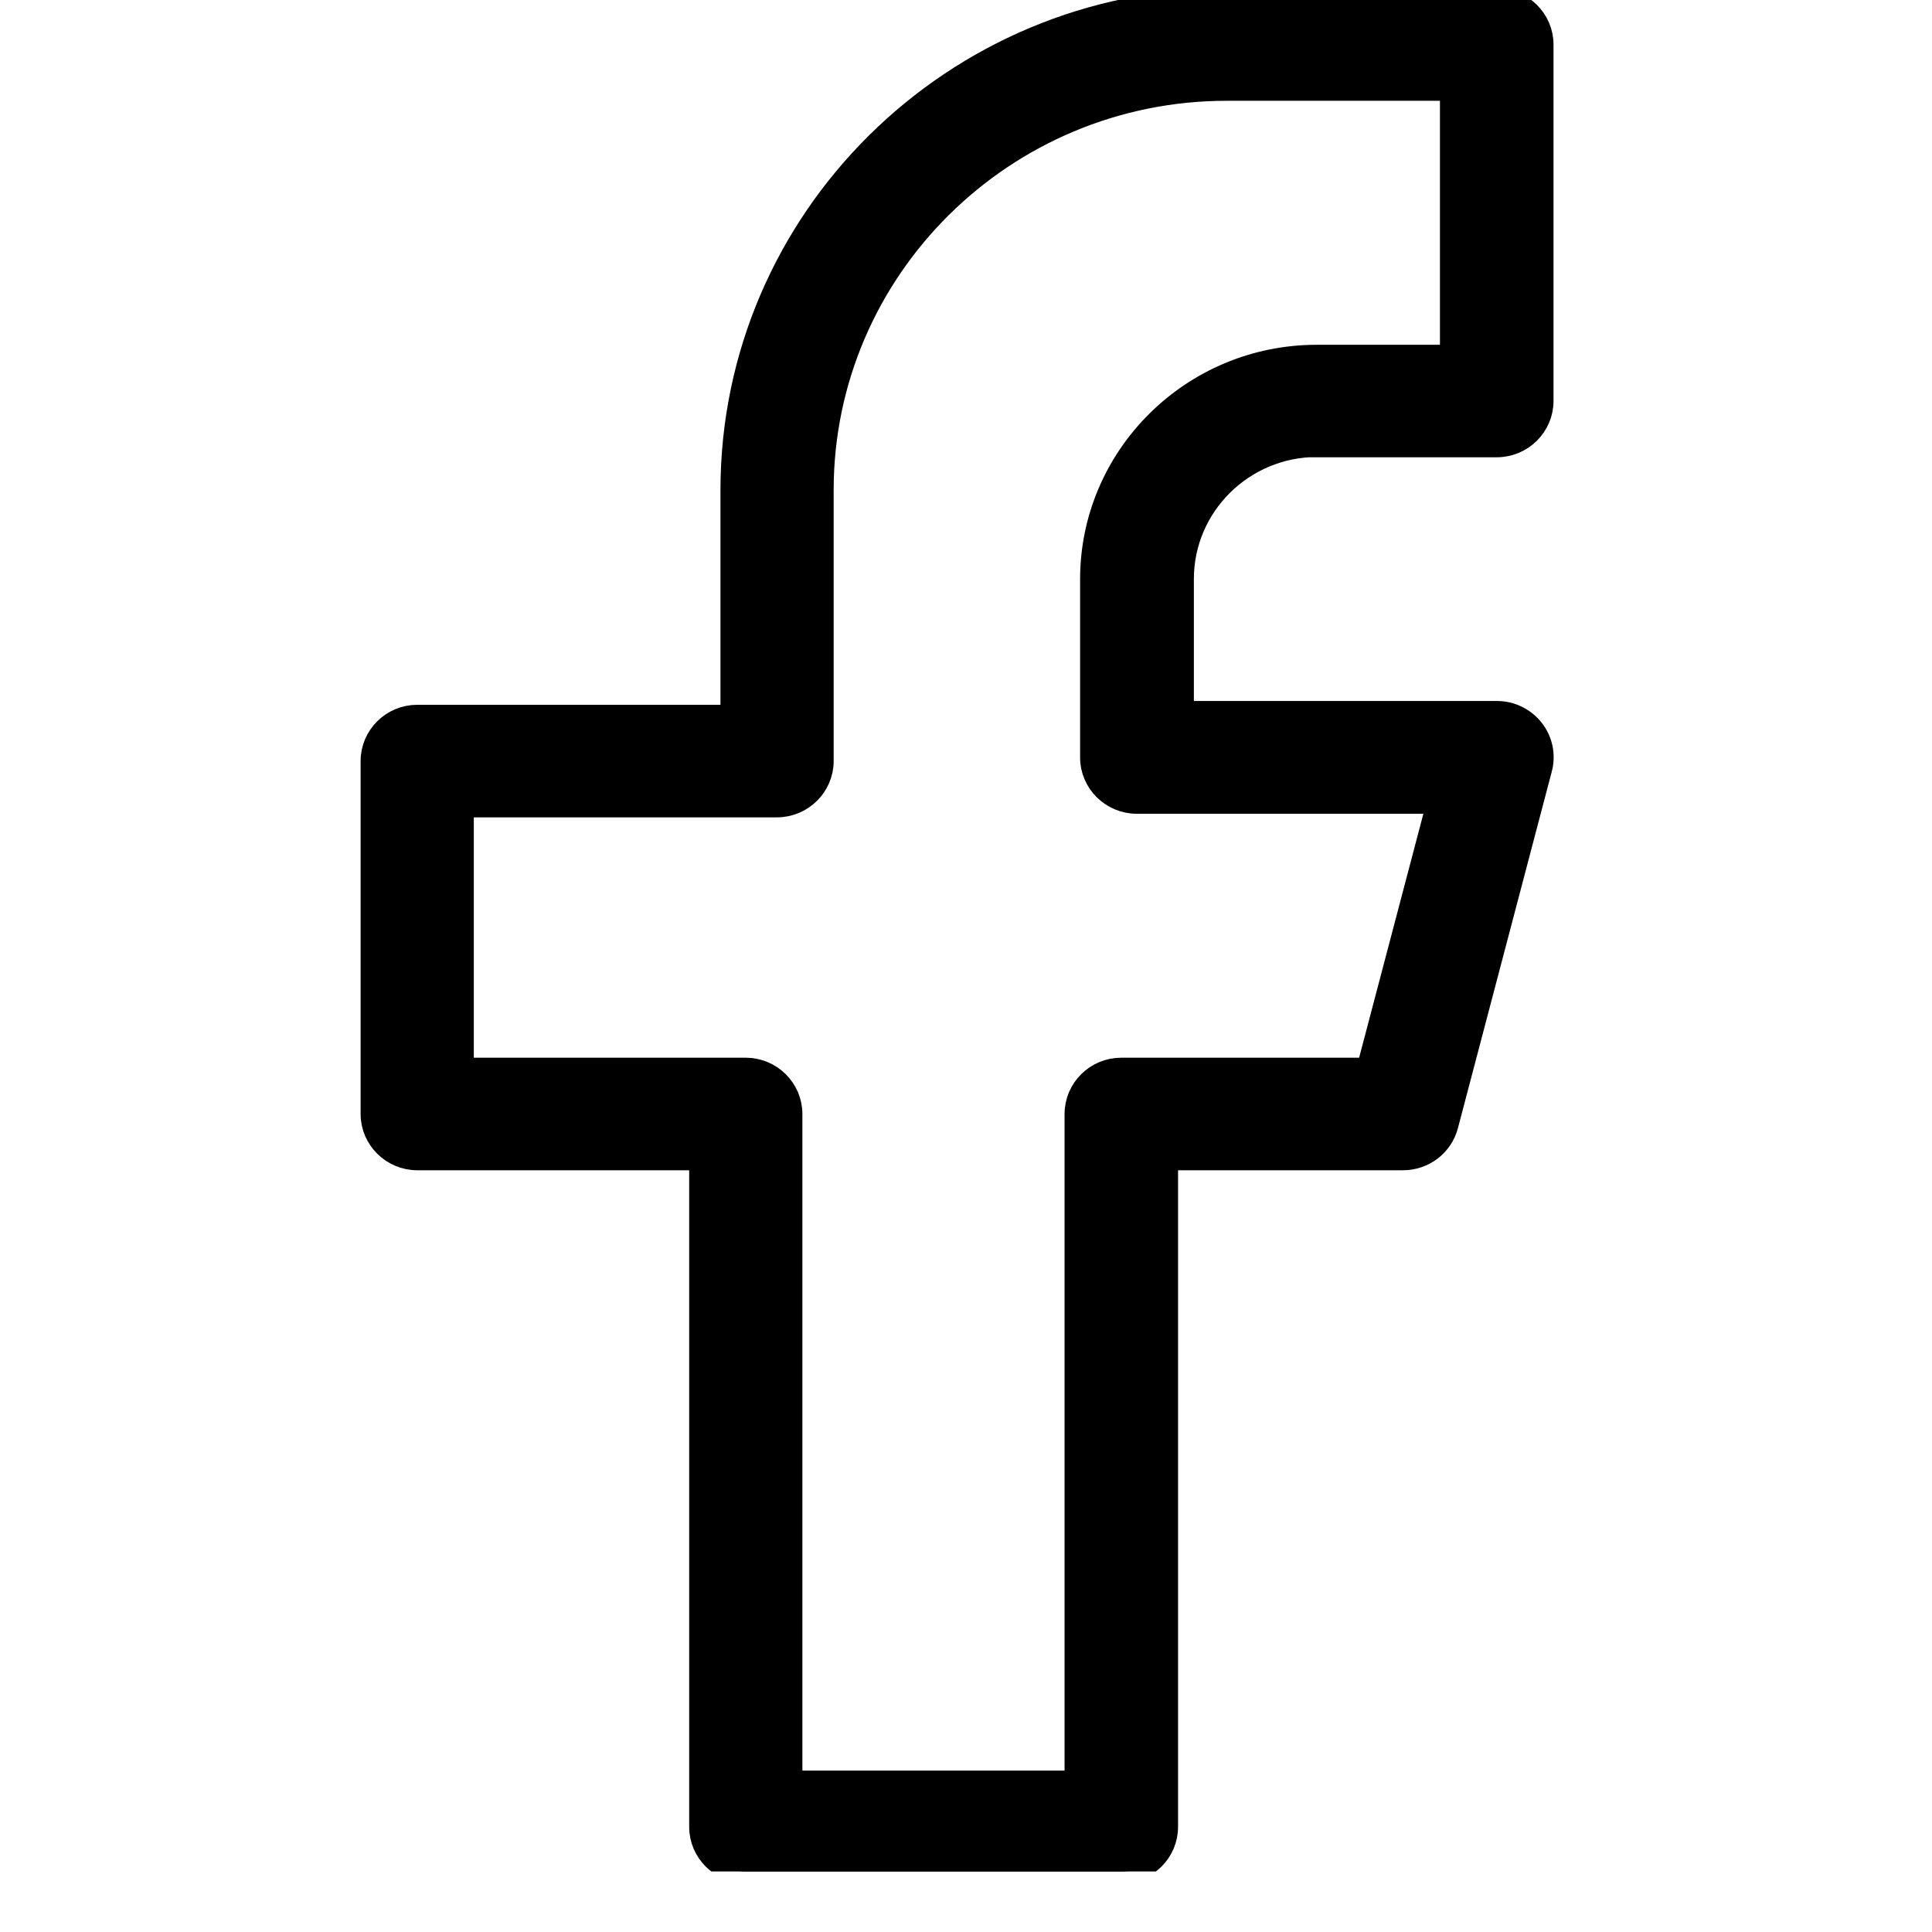 <svg width="27" height="27" viewBox="0 0 27 27" fill="none" xmlns="http://www.w3.org/2000/svg">
<g clip-path="url(#clip0_1427_7010)">
<path d="M18.404 6.227H20.918C21.264 6.227 21.547 5.947 21.547 5.604V0.623C21.547 0.28 21.264 0 20.918 0H17.146C13.334 0 10.232 3.073 10.232 6.85V10.013H5.832C5.485 10.013 5.203 10.293 5.203 10.636V15.568C5.203 15.911 5.486 16.191 5.832 16.191H9.795V25.531C9.795 25.874 10.077 26.154 10.423 26.154H15.672C16.018 26.154 16.3 25.874 16.3 25.531V16.191H19.607C19.893 16.191 20.145 16.001 20.217 15.723L21.528 10.742C21.578 10.555 21.538 10.356 21.418 10.203C21.299 10.051 21.116 9.96 20.922 9.96H16.521V8.092C16.521 7.061 17.367 6.223 18.407 6.223L18.404 6.227ZM15.889 11.209H20.104L19.12 14.945H15.67C15.323 14.945 15.041 15.225 15.041 15.568V24.908H11.05V15.568C11.05 15.225 10.767 14.945 10.421 14.945H6.458V11.259H10.858C11.204 11.259 11.487 10.979 11.487 10.636V6.85C11.487 3.761 14.023 1.245 17.144 1.245H20.287V4.982H18.401C16.669 4.982 15.258 6.379 15.258 8.095V10.586C15.258 10.929 15.541 11.209 15.887 11.209H15.889Z" fill="black" stroke="black" stroke-width="0.327"/>
</g>
<defs>
<clipPath id="clip0_1427_7010">
<rect width="26.154" height="26.154" fill="white" transform="translate(0.846)"/>
</clipPath>
</defs>
</svg>
